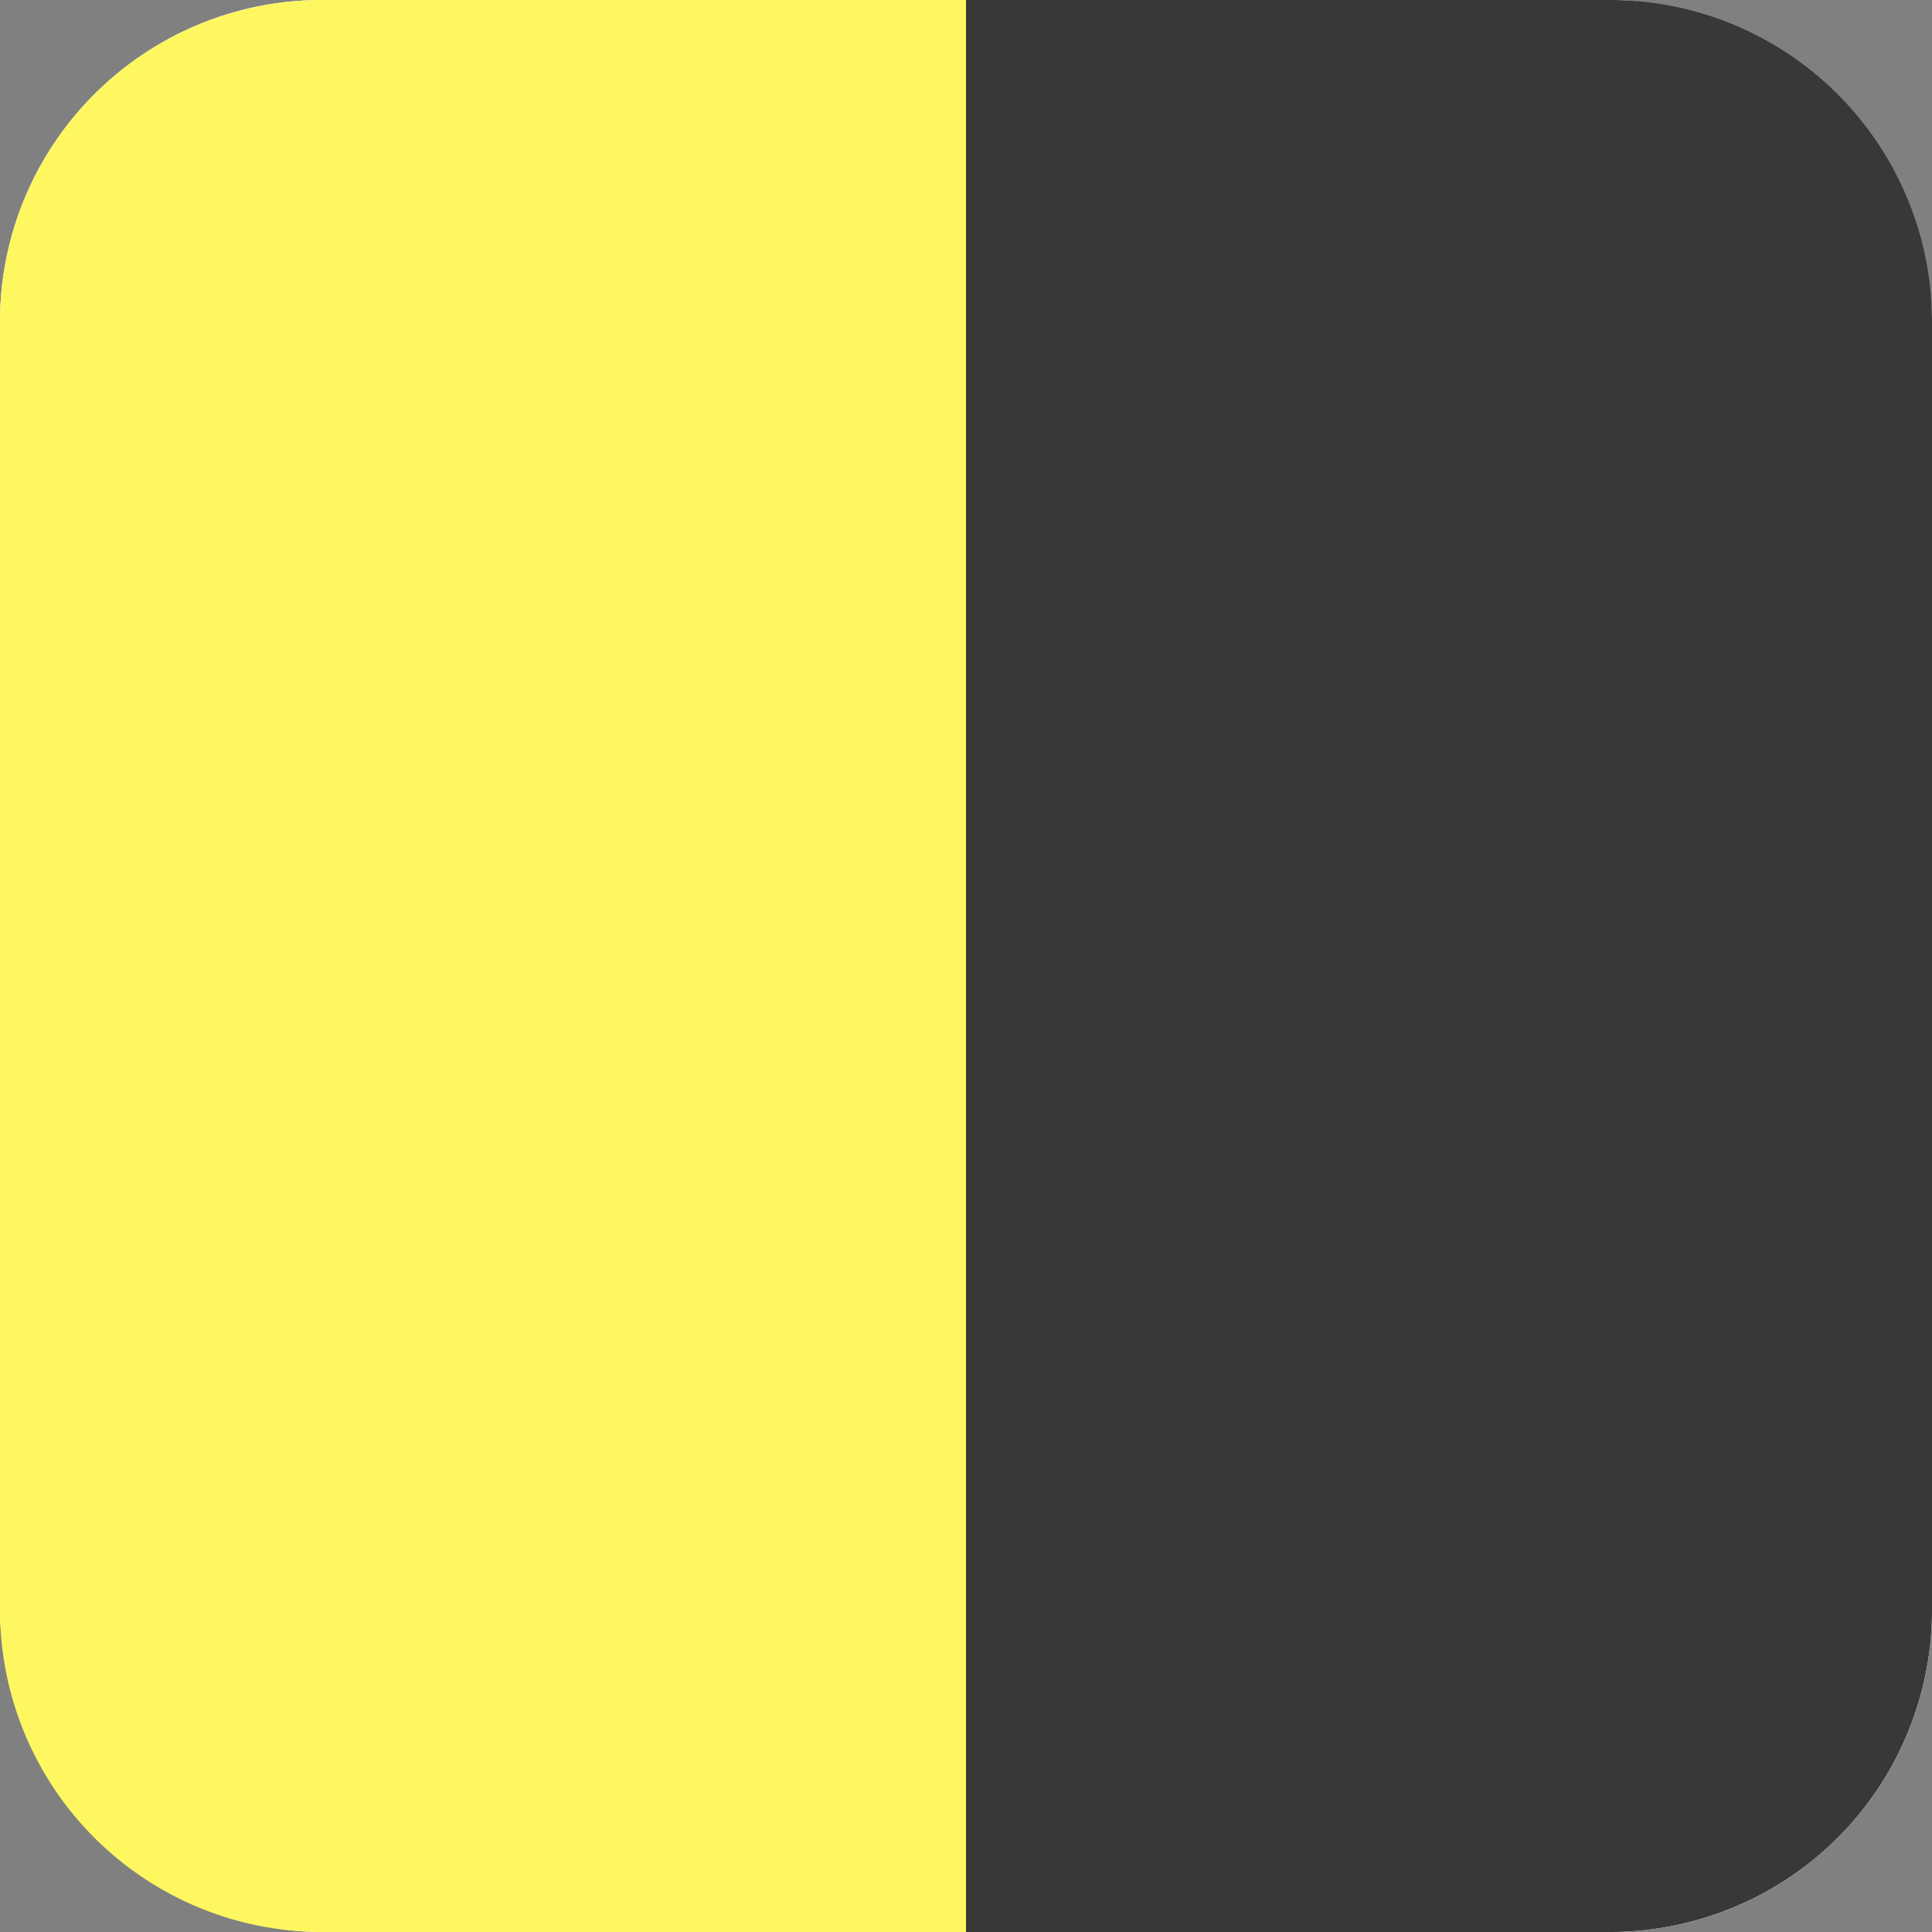 <svg id="Layer_1" data-name="Layer 1" xmlns="http://www.w3.org/2000/svg" viewBox="0 0 60 60"><rect x="0" y="0" width="60" height="60" fill="#808080" stroke="none"/><defs><style>.cls-1{fill:#fff;}.cls-2{fill:none;stroke:#d8d8d8;}.cls-3{fill:#fff75f;}.cls-4{fill:#393738;}</style></defs><g id="Group_4" data-name="Group 4"><g id="Rectangle_1" data-name="Rectangle 1"><rect class="cls-1" width="60" height="60" rx="10"/><rect class="cls-2" x="0.5" y="0.5" width="59" height="59" rx="9.5"/></g><path id="Rectangle_16" data-name="Rectangle 16" class="cls-3" d="M123.62,249.63h20v60h-20a10,10,0,0,1-10-10v-40A10,10,0,0,1,123.62,249.63Z" transform="translate(-113.62 -249.63)"/><path id="Rectangle_17" data-name="Rectangle 17" class="cls-4" d="M163.62,309.63h-20v-60h20a10,10,0,0,1,10,10v40A10,10,0,0,1,163.62,309.63Z" transform="translate(-113.62 -249.63)"/></g></svg>